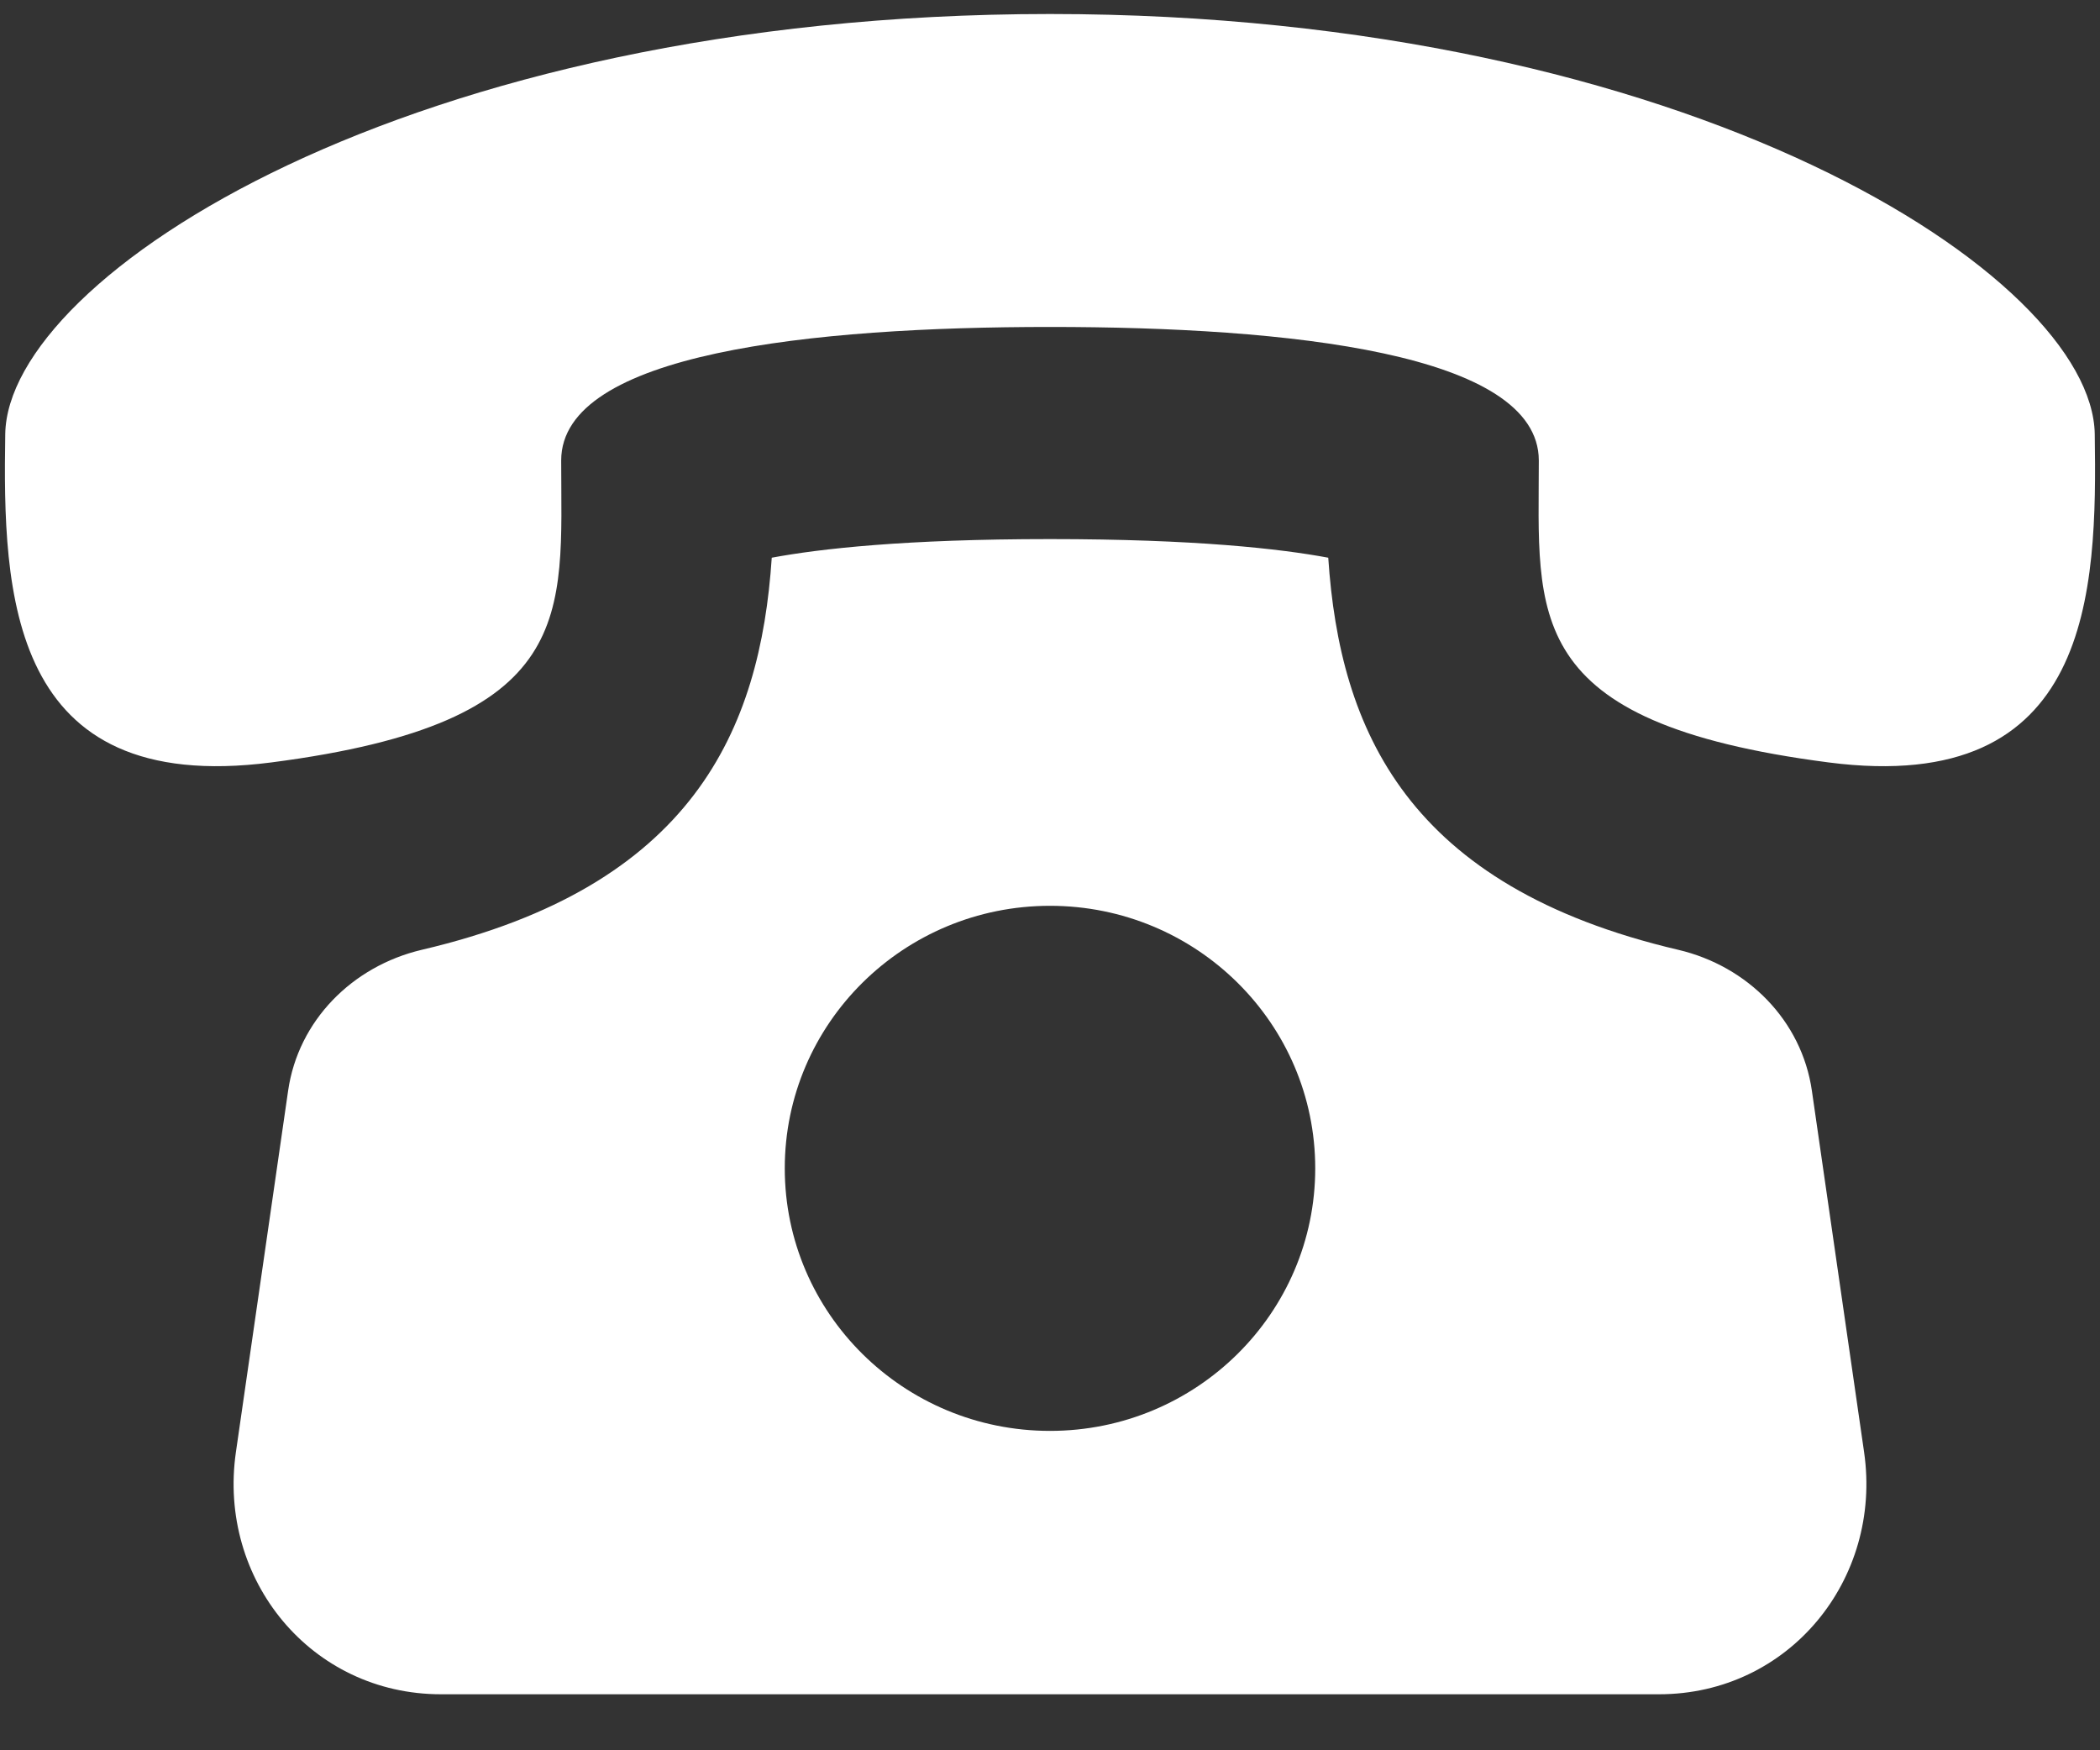 <svg width="30" height="25" viewBox="0 0 30 25" fill="none" xmlns="http://www.w3.org/2000/svg">
<rect x="0" y="0" width="30" height="25" fill="#333333" stroke="none"/>
<path d="M25.884 15.579C25.74 14.579 24.968 13.799 23.973 13.566C20.108 12.661 19.139 10.434 18.975 7.966C18.29 7.838 17.07 7.7 15 7.7C12.93 7.7 11.71 7.838 11.025 7.966C10.861 10.434 9.892 12.661 6.027 13.566C5.032 13.8 4.26 14.579 4.116 15.579L3.37 20.742C3.108 22.561 4.443 24.2 6.3 24.2H23.7C25.555 24.2 26.892 22.561 26.63 20.742L25.884 15.579ZM15 20.438C12.908 20.438 11.211 18.758 11.211 16.688C11.211 14.618 12.908 12.938 15 12.938C17.093 12.938 18.789 14.618 18.789 16.688C18.789 18.758 17.091 20.438 15 20.438ZM29.925 6.2C29.889 3.95 24.162 0.202 15 0.2C5.836 0.202 0.109 3.95 0.075 6.2C0.04 8.45 0.106 11.378 3.877 10.89C8.289 10.319 8.017 8.779 8.017 6.577C8.017 5.041 11.605 4.67 15 4.67C18.395 4.67 21.981 5.041 21.983 6.577C21.983 8.779 21.711 10.319 26.122 10.89C29.892 11.378 29.959 8.45 29.925 6.2Z" fill="white"/>
</svg>
